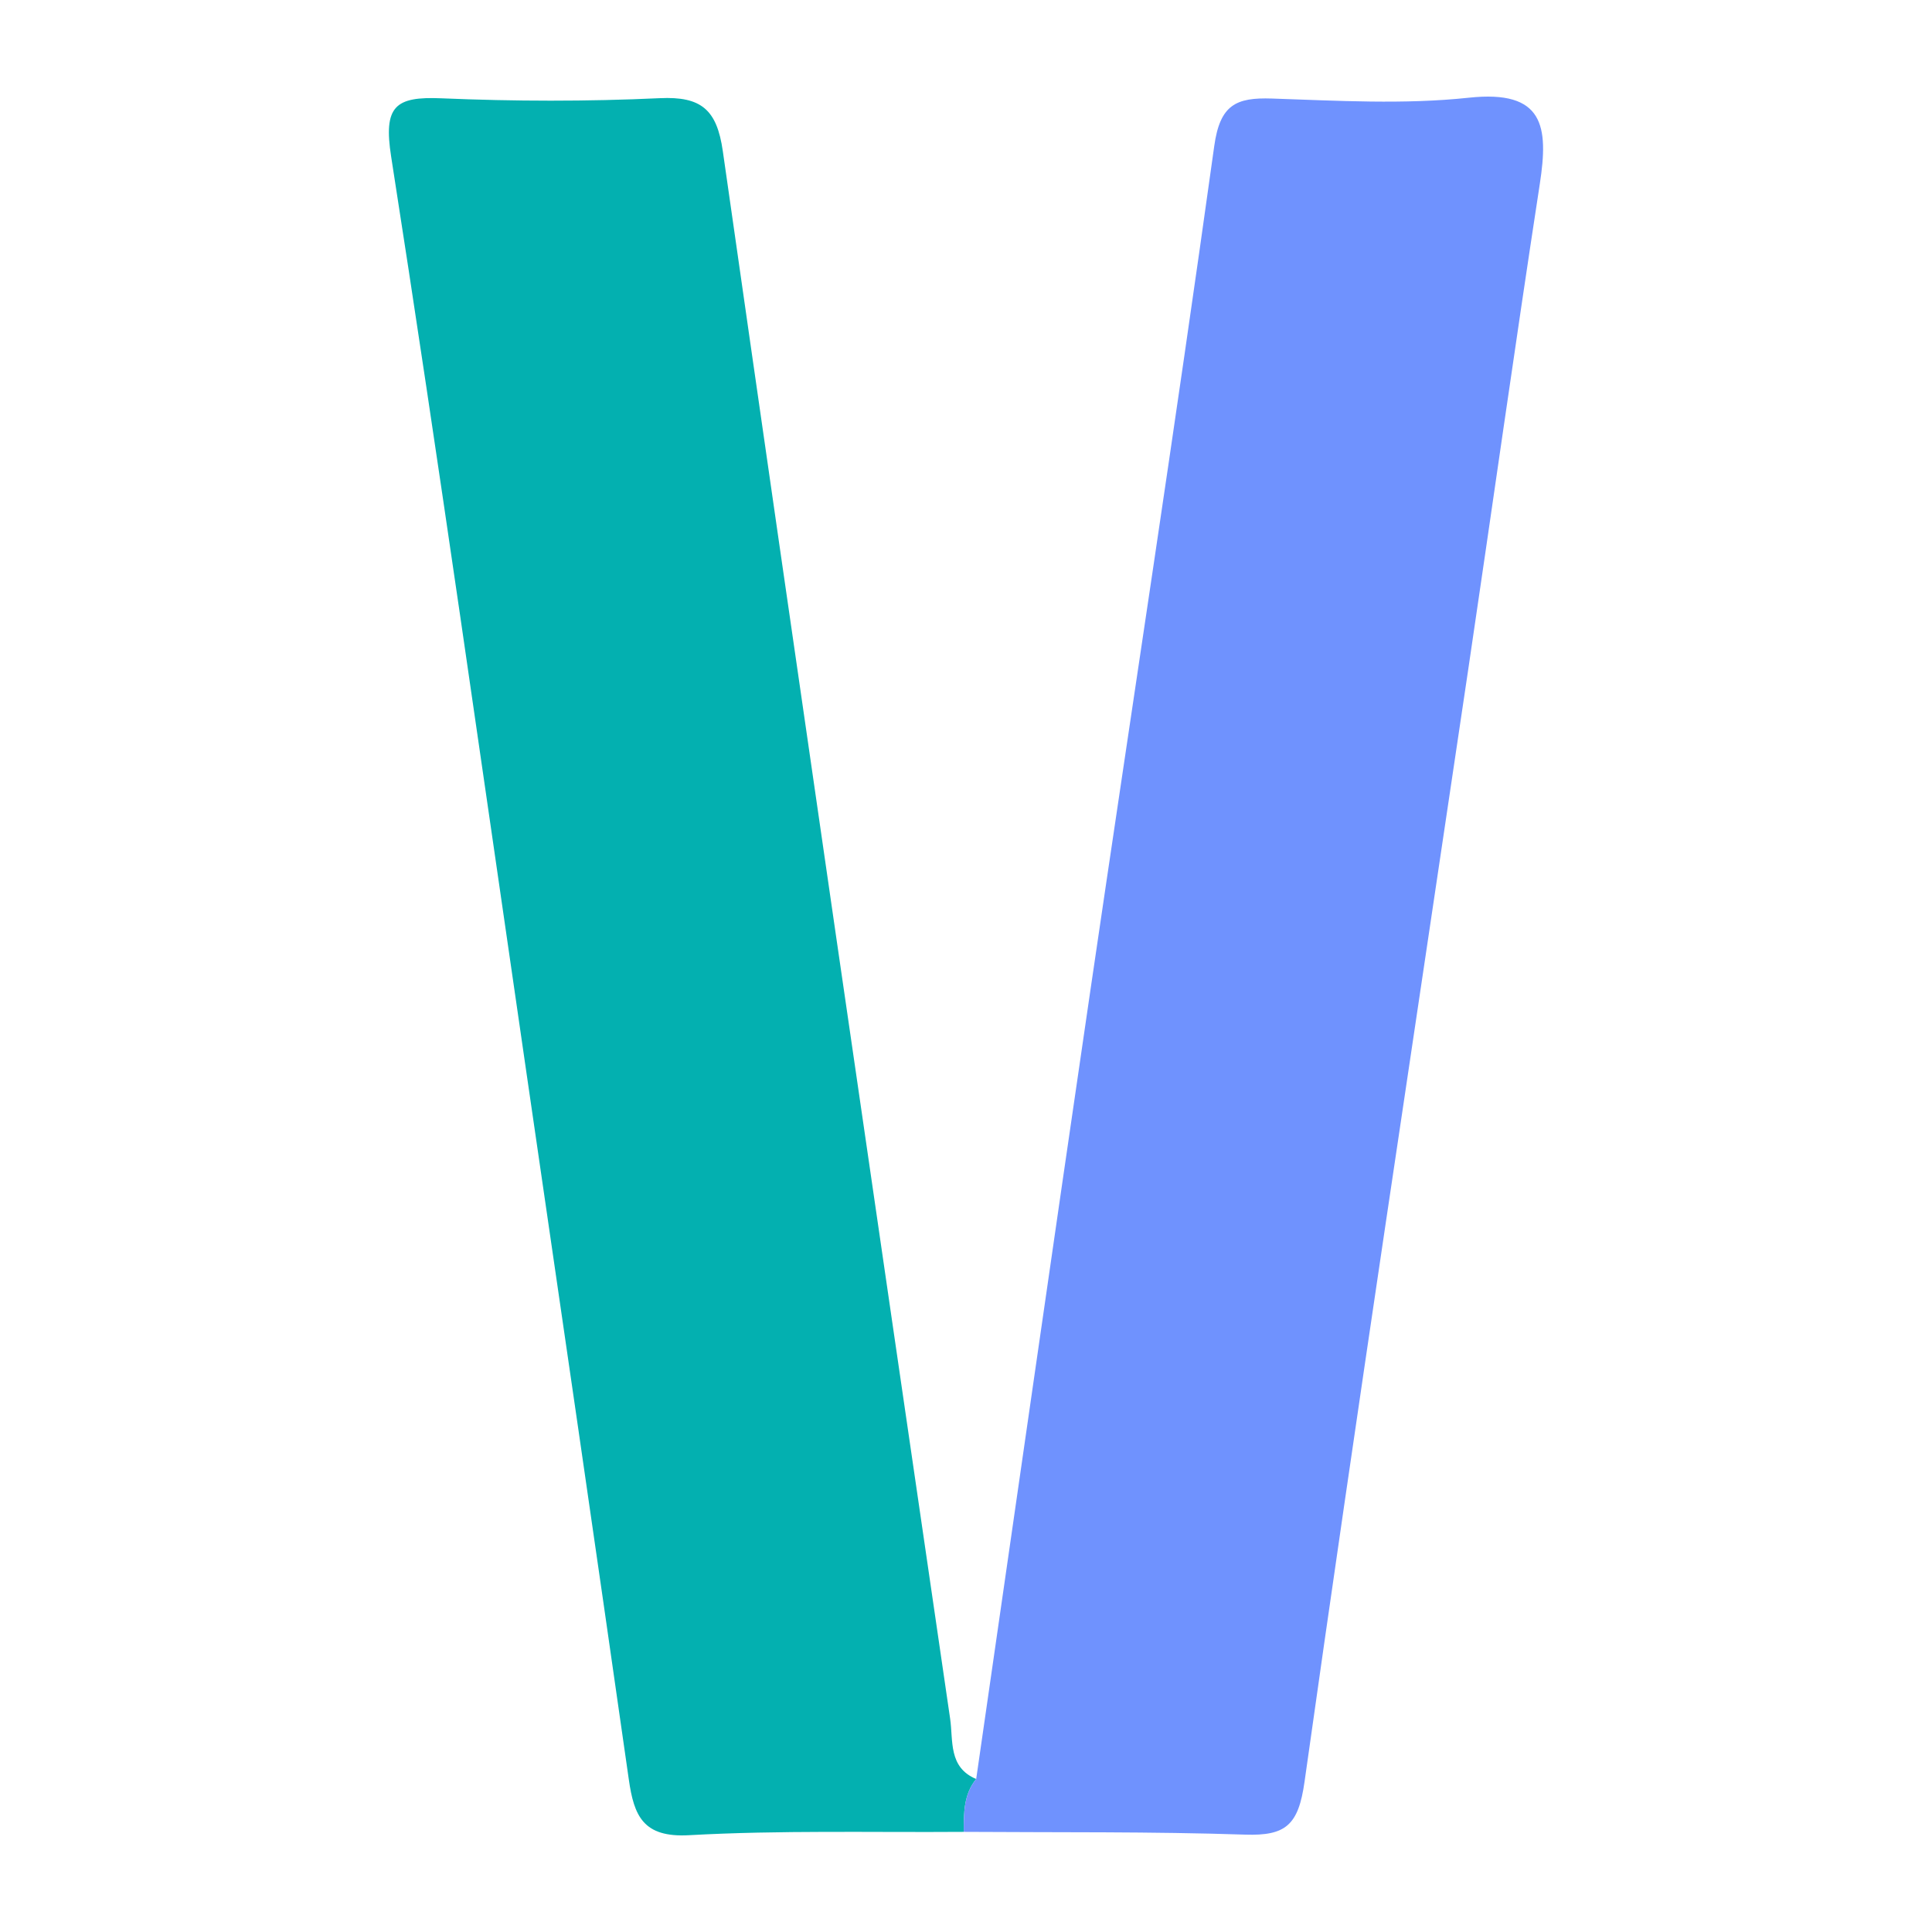 <?xml version="1.0" encoding="utf-8"?>
<!-- Generator: Adobe Illustrator 17.0.0, SVG Export Plug-In . SVG Version: 6.00 Build 0)  -->
<!DOCTYPE svg PUBLIC "-//W3C//DTD SVG 1.1//EN" "http://www.w3.org/Graphics/SVG/1.1/DTD/svg11.dtd">
<svg version="1.1" id="Layer_1" xmlns="http://www.w3.org/2000/svg" xmlns:xlink="http://www.w3.org/1999/xlink" x="0px" y="0px"
	 width="200px" height="200px" viewBox="0 0 200 200" enable-background="new 0 0 200 200" xml:space="preserve">
<rect x="-207.667" width="200" height="200"/>
<g>
	<path fill="#03B0B0" d="M99.765,189.634c-9.481,0.07-18.981-0.182-28.437,0.345c-4.759,0.265-5.696-2.006-6.233-5.762
		c-3.47-24.289-7.013-48.567-10.551-72.846c-4.623-31.73-9.105-63.482-14.053-95.162c-0.816-5.225,0.416-6.236,5.205-6.033
		c7.526,0.319,15.088,0.338,22.611-0.013c4.3-0.2,5.906,1.194,6.519,5.482c7.735,54.105,15.634,108.187,23.531,162.27
		c0.332,2.272-0.201,5.034,2.696,6.248C99.74,185.779,99.773,187.711,99.765,189.634z"/>
	<path fill="#6F92FE" d="M99.765,189.634c0.008-1.923-0.025-3.855,1.289-5.47c3.955-27.339,7.869-54.684,11.877-82.016
		c4.255-29.009,8.724-57.988,12.767-87.026c0.596-4.281,2.254-5.045,5.972-4.922c6.794,0.225,13.661,0.634,20.385-0.086
		c7.782-0.833,8.261,2.963,7.347,8.917c-2.575,16.765-4.933,33.564-7.421,50.343c-5.687,38.35-11.527,76.679-16.935,115.068
		c-0.634,4.5-1.942,5.616-6.147,5.477C119.195,189.598,109.477,189.702,99.765,189.634z"/>
</g>
</svg>
